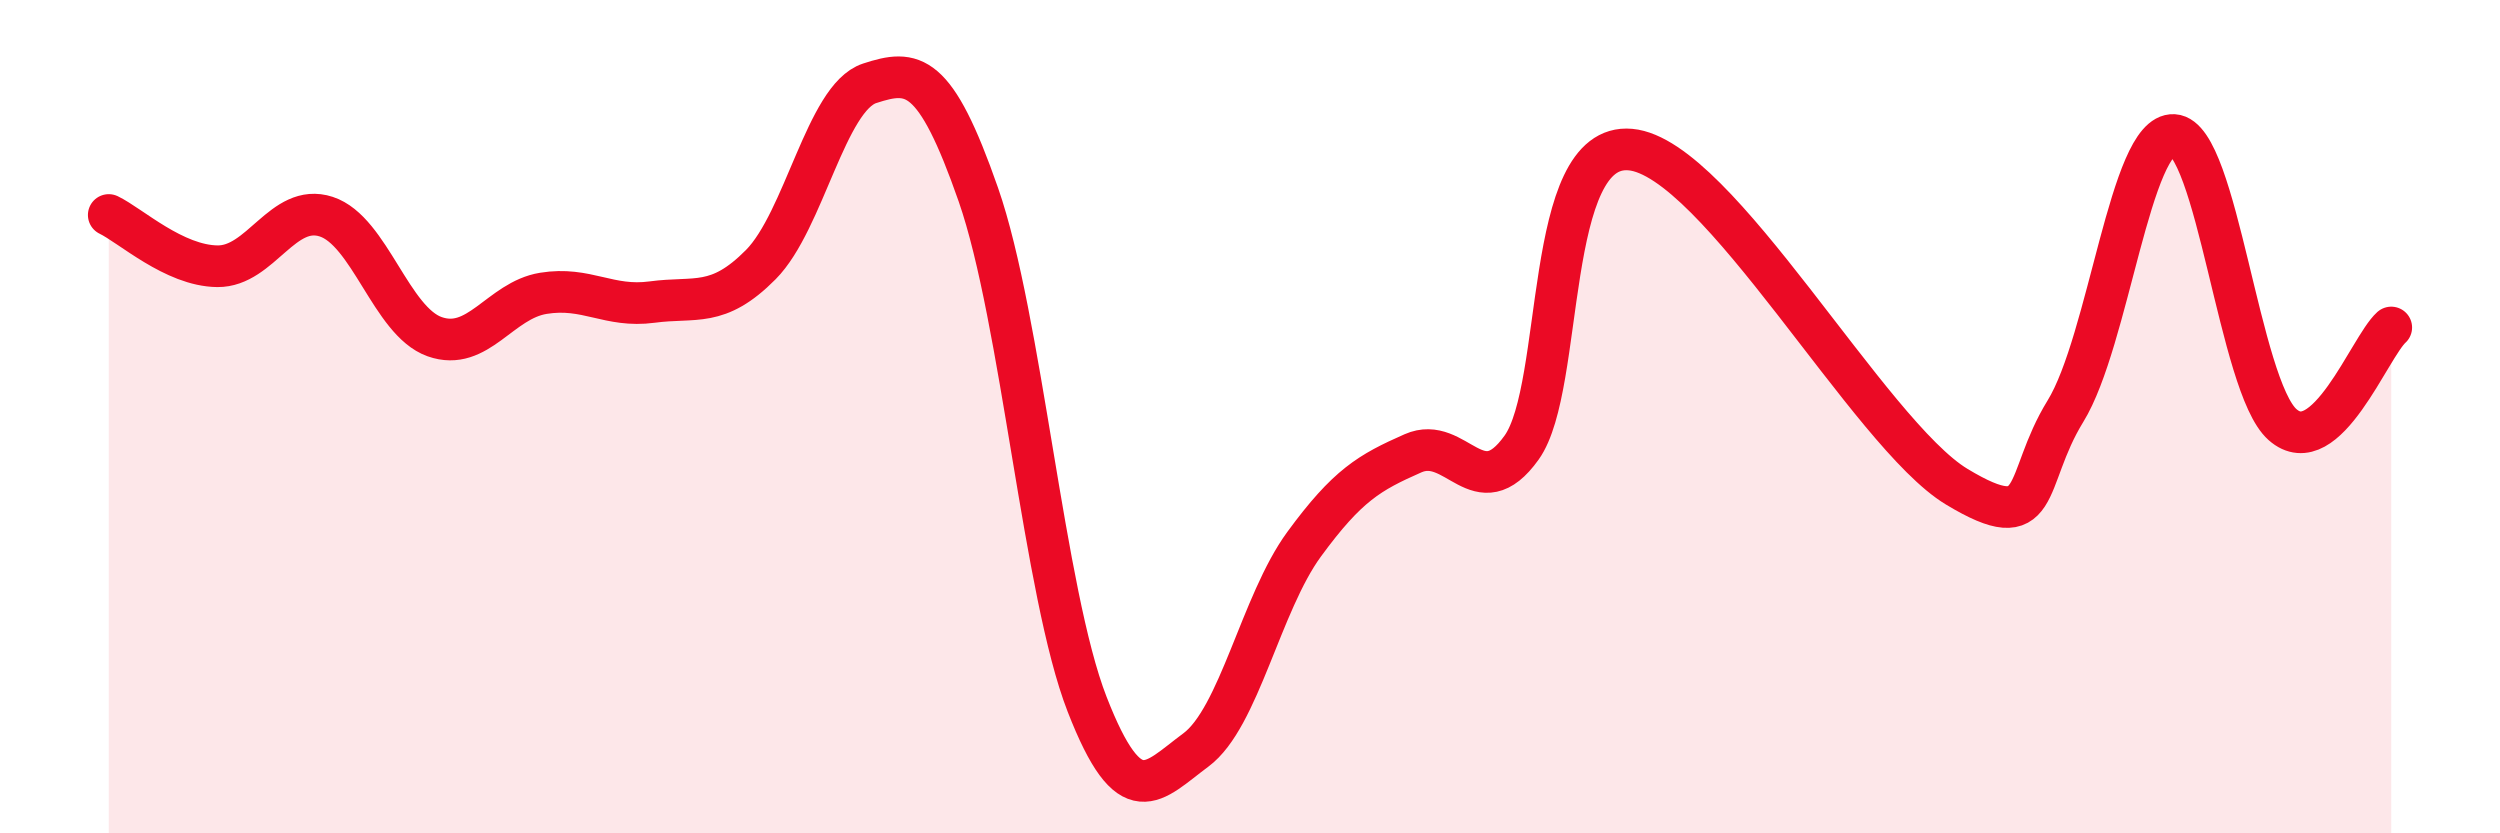 
    <svg width="60" height="20" viewBox="0 0 60 20" xmlns="http://www.w3.org/2000/svg">
      <path
        d="M 2.61,5.16 C 3.13,5.41 4.18,6.38 5.22,6.39 C 6.26,6.4 6.79,4.86 7.83,5.2 C 8.87,5.54 9.39,7.71 10.43,8.08 C 11.47,8.45 12,7.21 13.04,7.04 C 14.08,6.87 14.61,7.39 15.65,7.25 C 16.69,7.11 17.22,7.4 18.26,6.35 C 19.3,5.3 19.83,2.34 20.87,2 C 21.91,1.66 22.44,1.69 23.48,4.67 C 24.52,7.65 25.05,14.23 26.09,16.9 C 27.13,19.57 27.66,18.77 28.7,18 C 29.74,17.23 30.26,14.48 31.3,13.06 C 32.34,11.64 32.87,11.34 33.91,10.88 C 34.95,10.42 35.48,12.2 36.52,10.74 C 37.56,9.28 37.04,3.4 39.13,3.59 C 41.22,3.78 44.87,10.42 46.96,11.68 C 49.05,12.94 48.53,11.56 49.57,9.87 C 50.61,8.18 51.13,3.18 52.17,3.24 C 53.21,3.3 53.74,9.27 54.78,10.19 C 55.82,11.11 56.87,8.33 57.39,7.86L57.39 20L2.61 20Z"
        fill="#EB0A25"
        opacity="0.1"
        stroke-linecap="round"
        stroke-linejoin="round"
      />
      <path
        d="M 2.61,5.16 C 3.13,5.41 4.18,6.38 5.22,6.39 C 6.26,6.4 6.79,4.86 7.83,5.2 C 8.87,5.54 9.39,7.71 10.43,8.08 C 11.47,8.45 12,7.21 13.04,7.04 C 14.08,6.87 14.61,7.39 15.65,7.25 C 16.69,7.11 17.22,7.4 18.26,6.35 C 19.3,5.3 19.83,2.34 20.87,2 C 21.91,1.66 22.44,1.69 23.48,4.67 C 24.52,7.65 25.05,14.23 26.09,16.9 C 27.13,19.57 27.66,18.77 28.7,18 C 29.74,17.23 30.26,14.48 31.3,13.06 C 32.34,11.64 32.87,11.34 33.91,10.88 C 34.95,10.42 35.48,12.2 36.52,10.74 C 37.56,9.28 37.04,3.4 39.13,3.59 C 41.22,3.78 44.87,10.42 46.96,11.68 C 49.05,12.94 48.53,11.56 49.57,9.87 C 50.61,8.18 51.13,3.18 52.17,3.24 C 53.21,3.3 53.74,9.27 54.78,10.19 C 55.82,11.11 56.87,8.33 57.39,7.86"
        stroke="#EB0A25"
        stroke-width="1"
        fill="none"
        stroke-linecap="round"
        stroke-linejoin="round"
      />
    </svg>
  